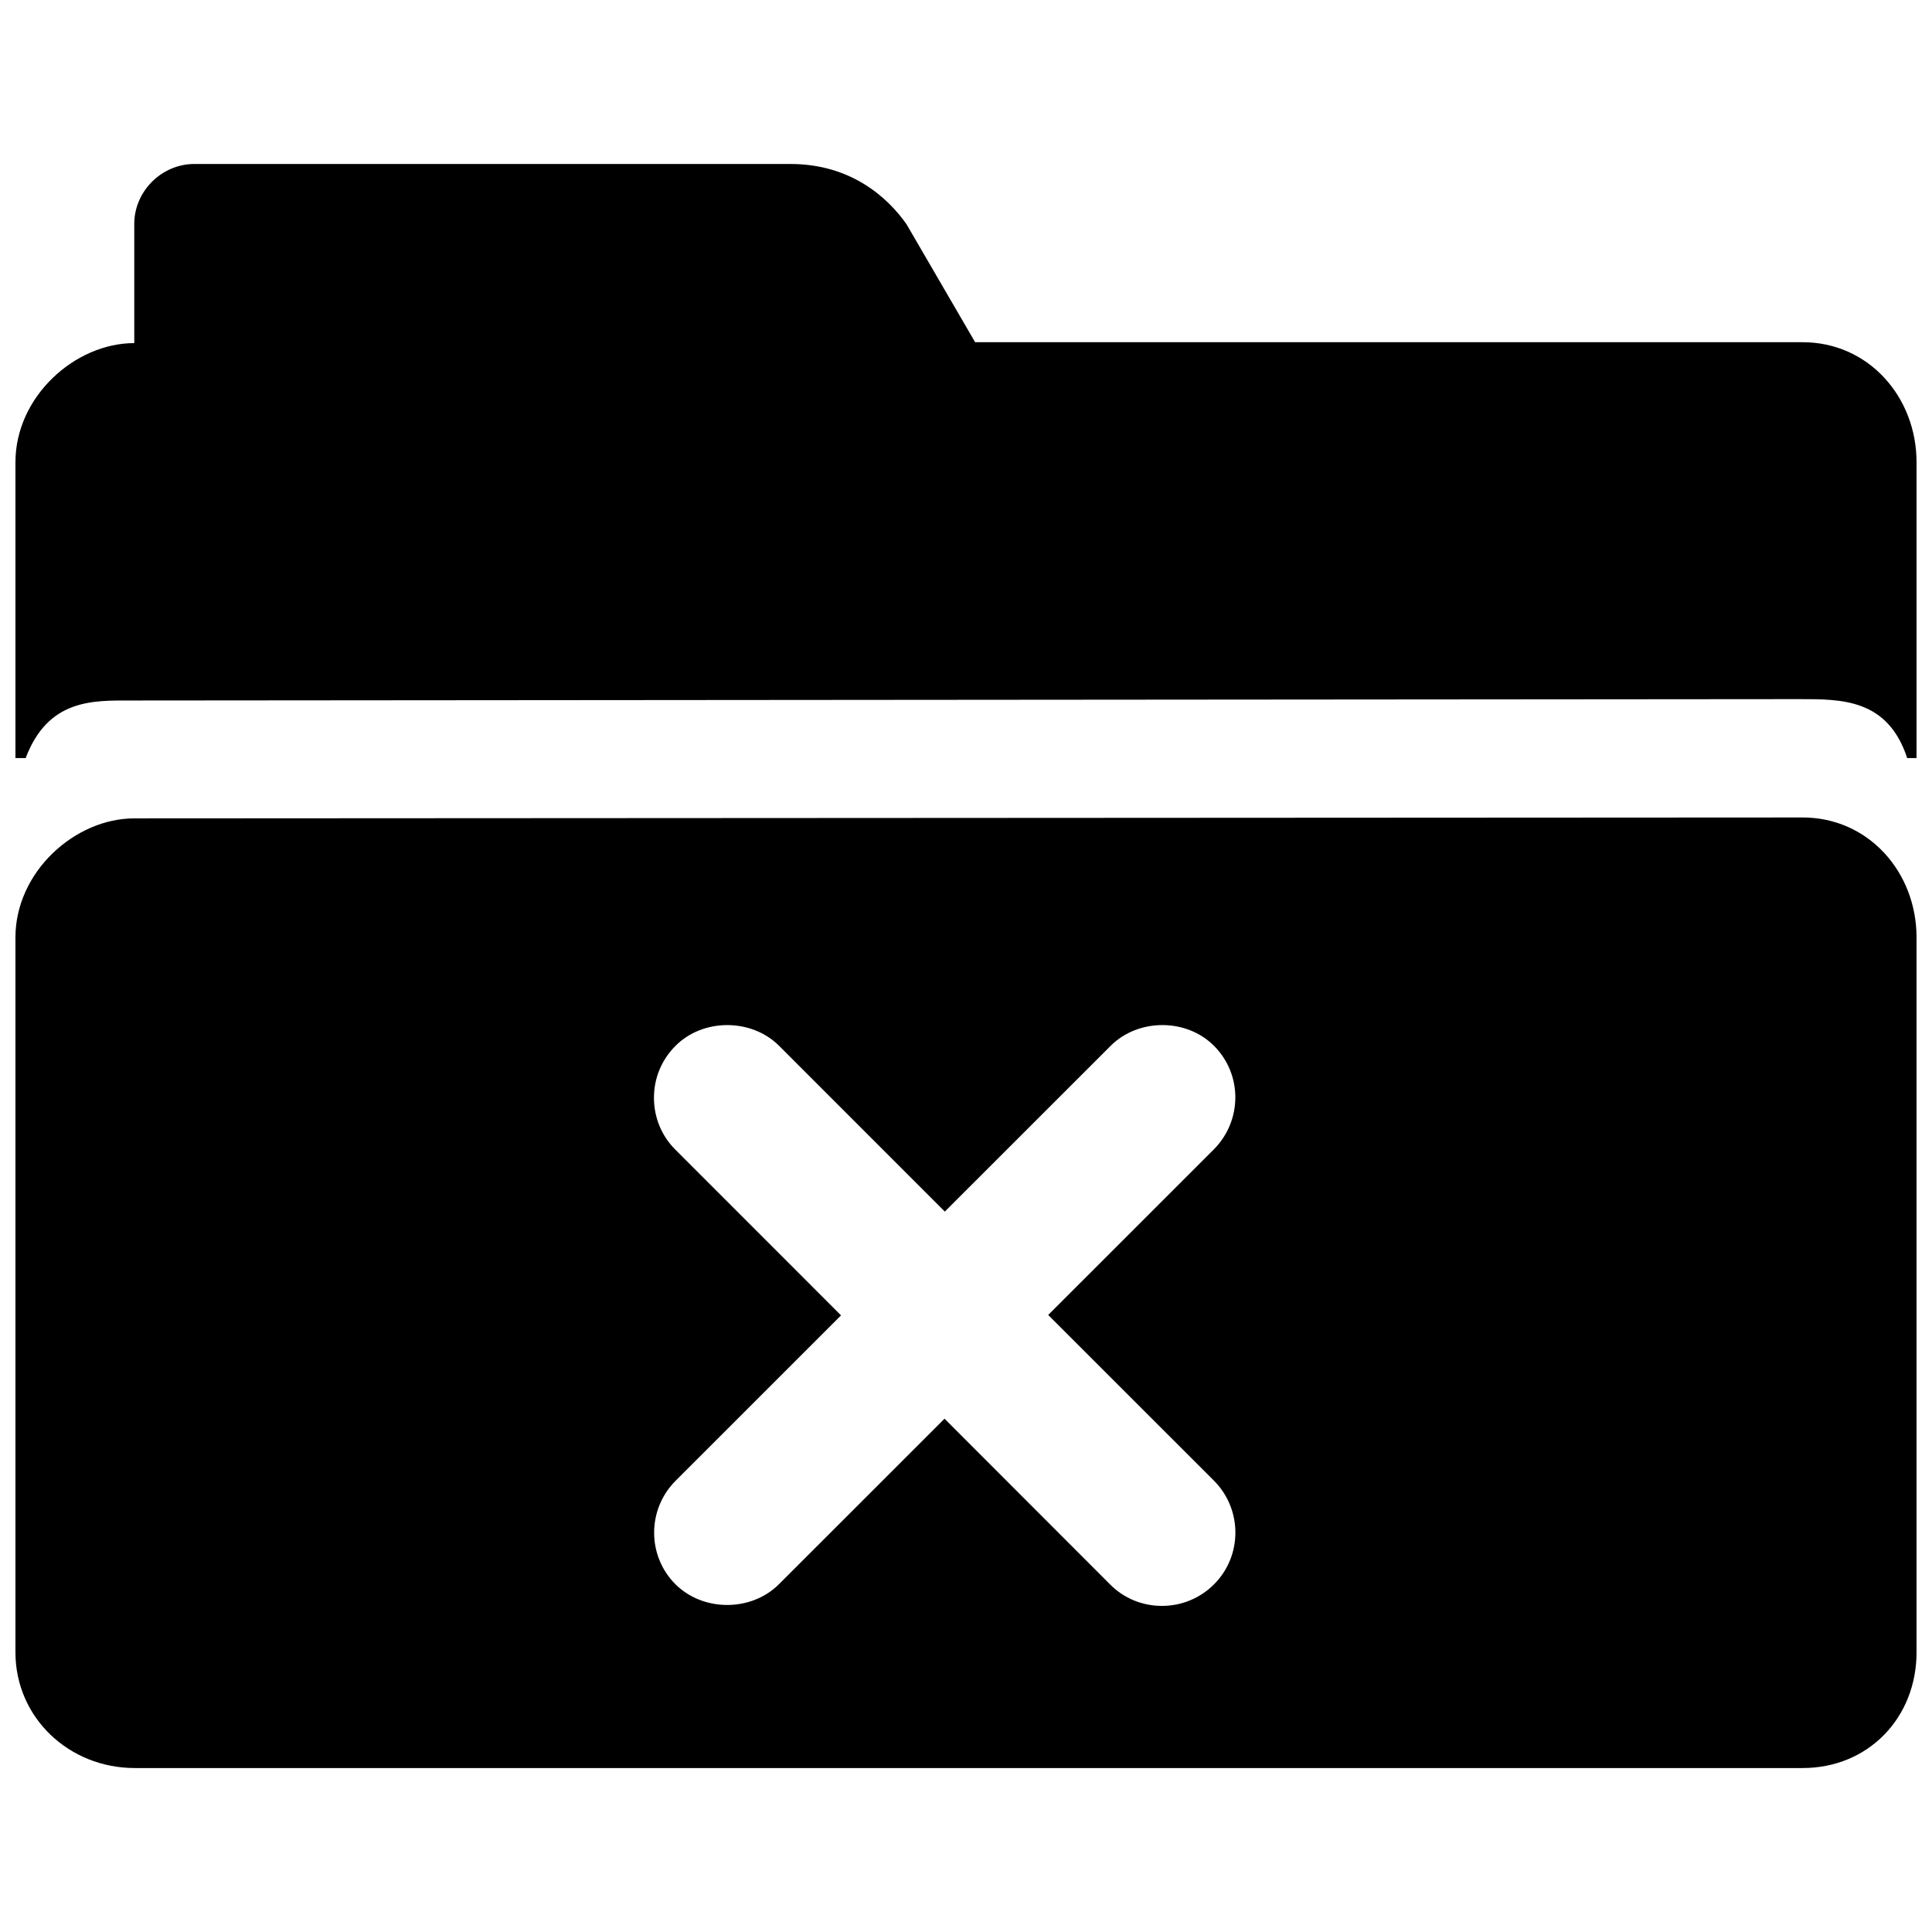 <?xml version="1.0" encoding="UTF-8"?>
<!-- Uploaded to: ICON Repo, www.svgrepo.com, Generator: ICON Repo Mixer Tools -->
<svg width="800px" height="800px" version="1.1" viewBox="144 144 512 512" xmlns="http://www.w3.org/2000/svg">
 <defs>
  <clipPath id="b">
   <path d="m148.09 187h503.81v158h-503.81z"/>
  </clipPath>
  <clipPath id="a">
   <path d="m148.09 360h503.81v253h-503.81z"/>
  </clipPath>
 </defs>
 <g>
  <g clip-path="url(#b)">
   <path d="m621.72 234.69h-219.3l-18.168-31.238c-4.973-7.117-14.75-15.996-30.777-15.996h-157.96c-8.676 0-15.934 7.227-15.934 15.887v31.582c-15.742 0-31.488 14.199-31.488 31.566v78.406h2.707c5.969-15.742 17.887-15.258 27.883-15.258l442.14-0.363c11.164 0 23.426-0.125 28.605 15.617l2.473 0.004v-78.406c0-17.363-12.785-31.801-30.18-31.801z"/>
  </g>
  <g clip-path="url(#a)">
   <path d="m621.72 360.64-442.14 0.238c-15.742 0-31.488 14.199-31.488 31.566v189.42c0 17.363 14.234 30.684 31.613 30.684h442.02c17.395 0 30.18-13.32 30.18-30.684v-189.42c0-17.367-12.785-31.805-30.18-31.805zm-156.01 203.24c-3.652 3.652-8.566 5.699-13.777 5.699-5.195 0-10.059-2-13.699-5.637l-43.926-43.973-43.848 43.832c-7.336 7.367-20.105 7.367-27.457 0.047-7.543-7.527-7.543-19.852 0.047-27.441l43.832-43.816-43.91-43.926c-3.652-3.637-5.668-8.535-5.668-13.746 0-5.211 2.031-10.078 5.699-13.746 7.289-7.352 20.152-7.352 27.488 0l43.895 43.91 43.926-43.91c7.336-7.352 20.105-7.352 27.395-0.031 7.574 7.559 7.543 19.82-0.016 27.441l-43.91 43.895 43.926 43.91c7.574 7.606 7.574 19.949 0.004 27.492z"/>
  </g>
 </g>
</svg>